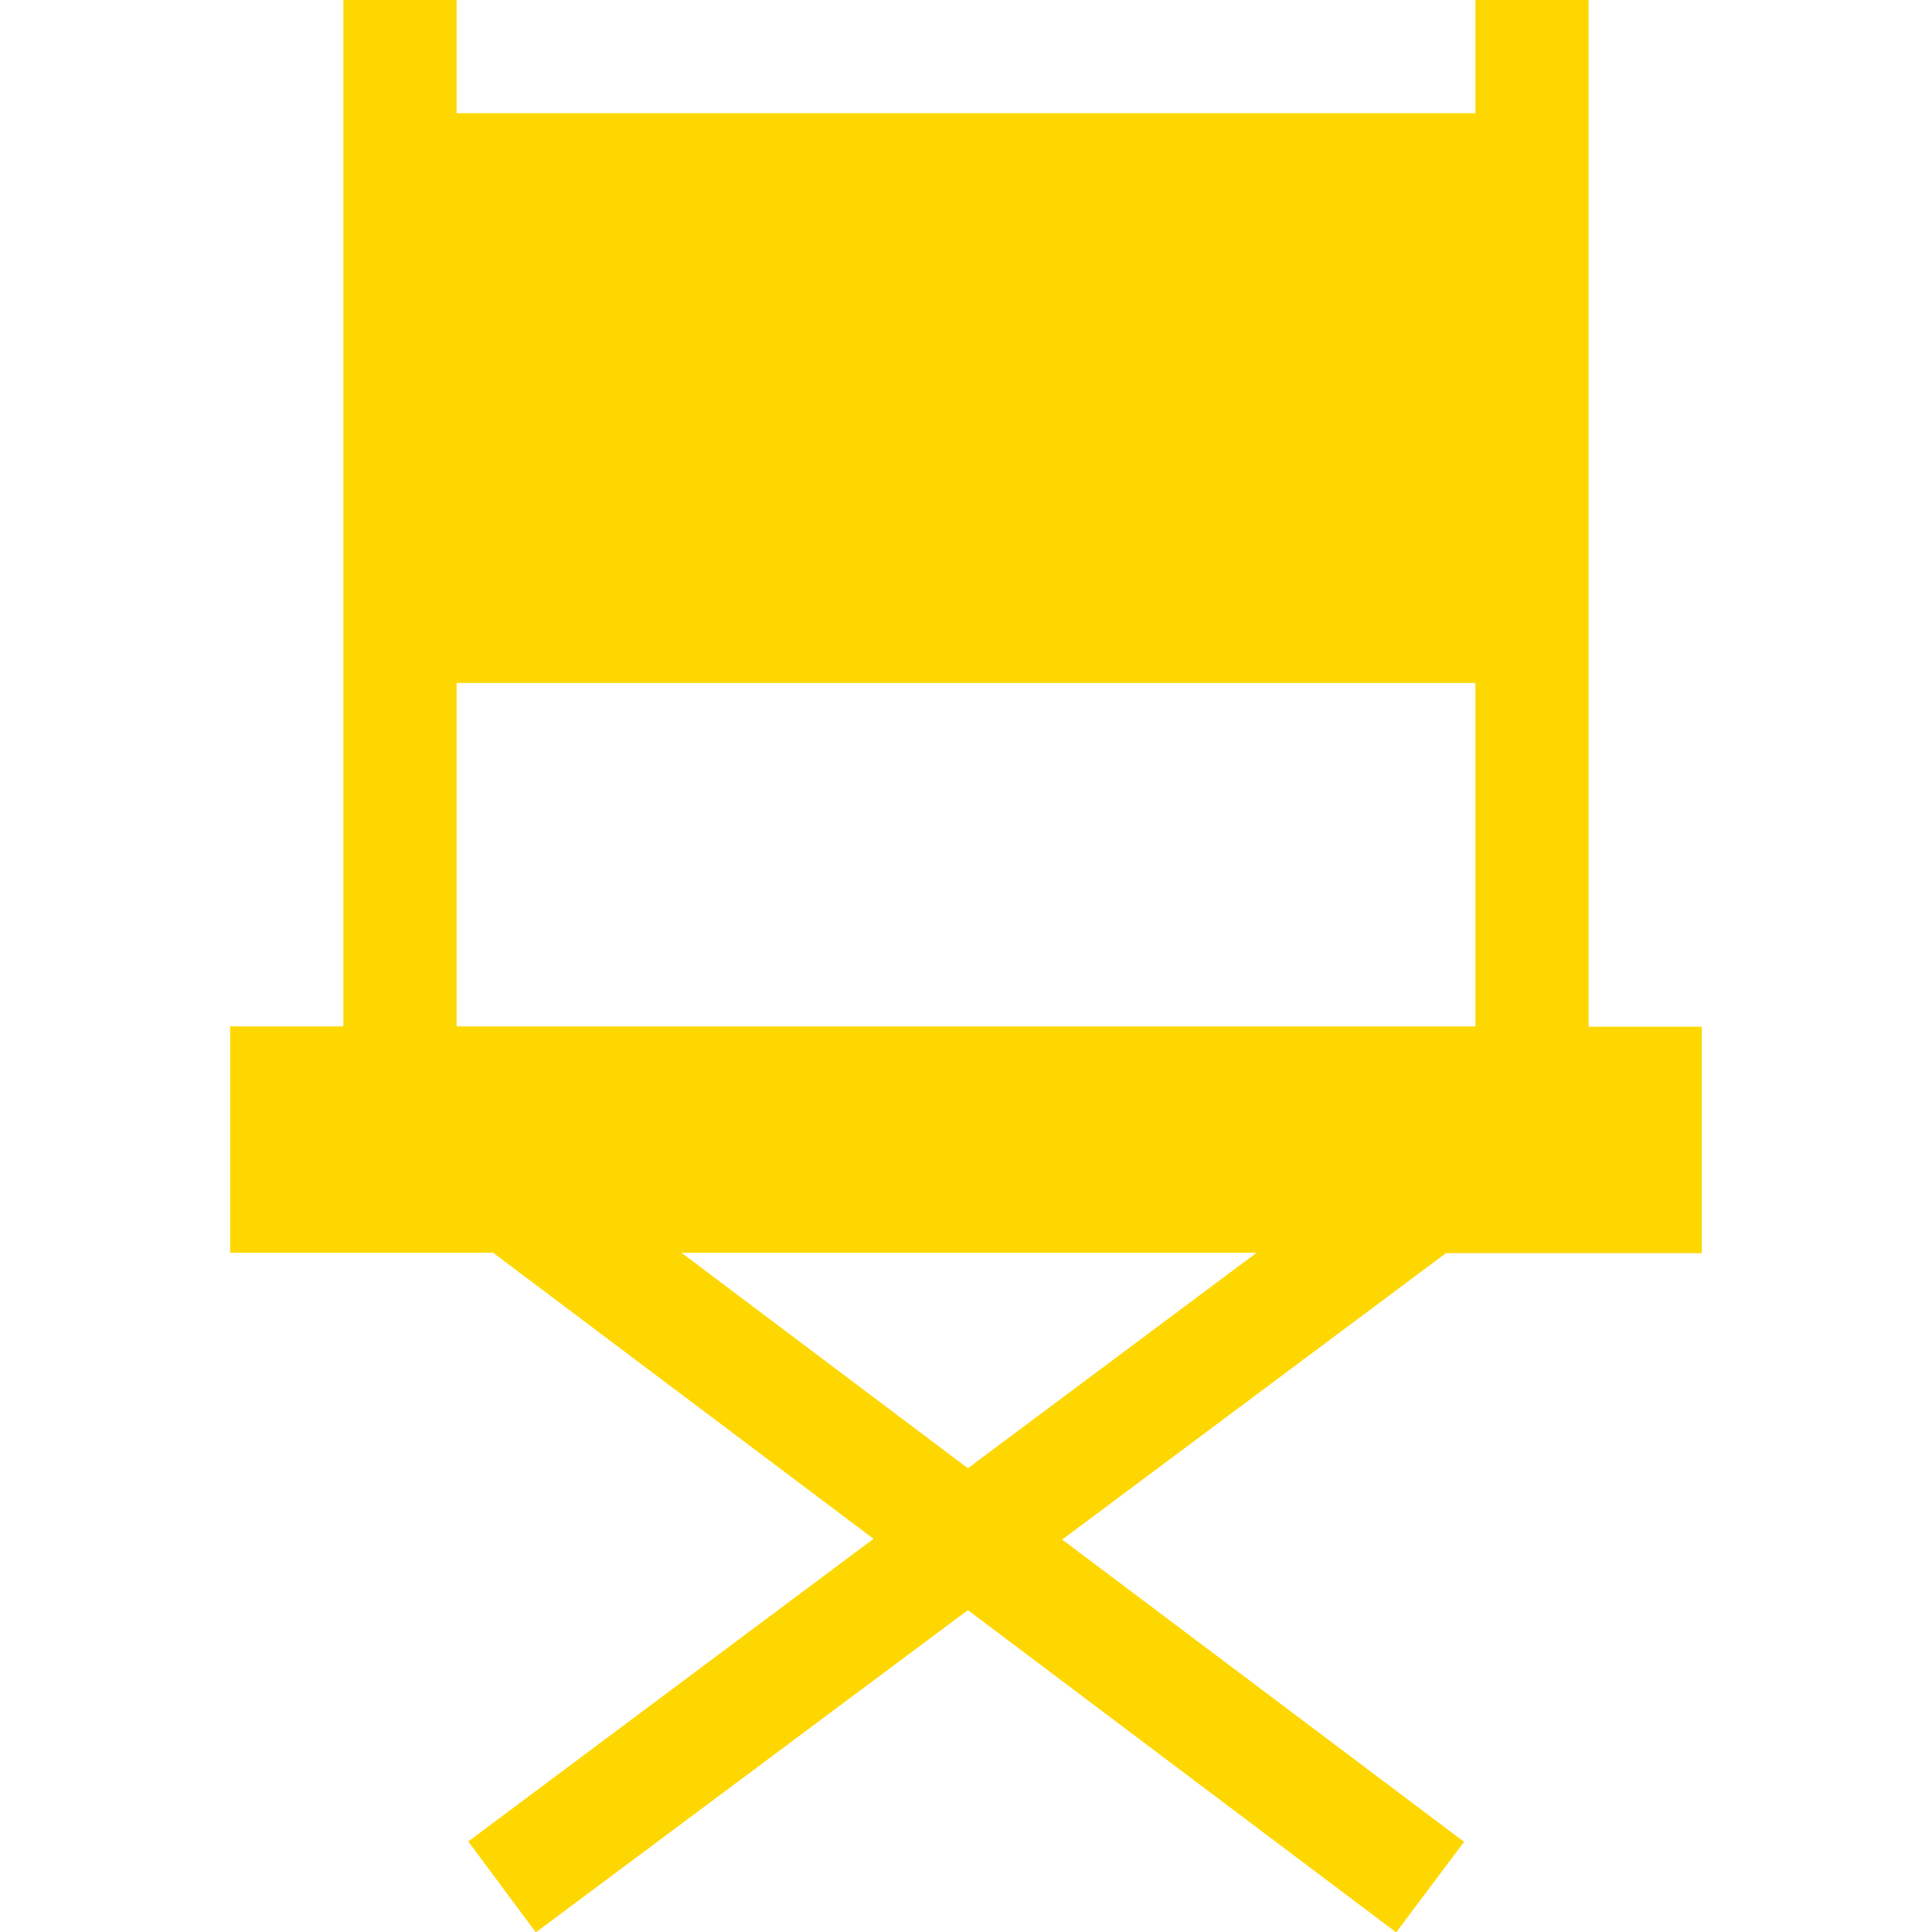 <?xml version="1.0" encoding="UTF-8"?>
<svg id="Capa_1" data-name="Capa 1" xmlns="http://www.w3.org/2000/svg" version="1.1" viewBox="0 0 512 512">
  <defs>
    <style>
      .cls-1 {
        fill: gold;
        stroke-width: 0px;
      }
    </style>
  </defs>
  <path class="cls-1" d="M61,332h69.7l100.8,75.8-107.4,80.2,17.9,24.1,114.5-85.4,113.5,85.4,18-24-106.5-80.1,101.7-75.9h67.8v-60h-30V0h-30v30H121V0h-30v272h-30v60ZM256.5,389.1l-75.9-57.1h152.4l-76.5,57.1ZM121,181h270v91H121v-91Z"/>
</svg>